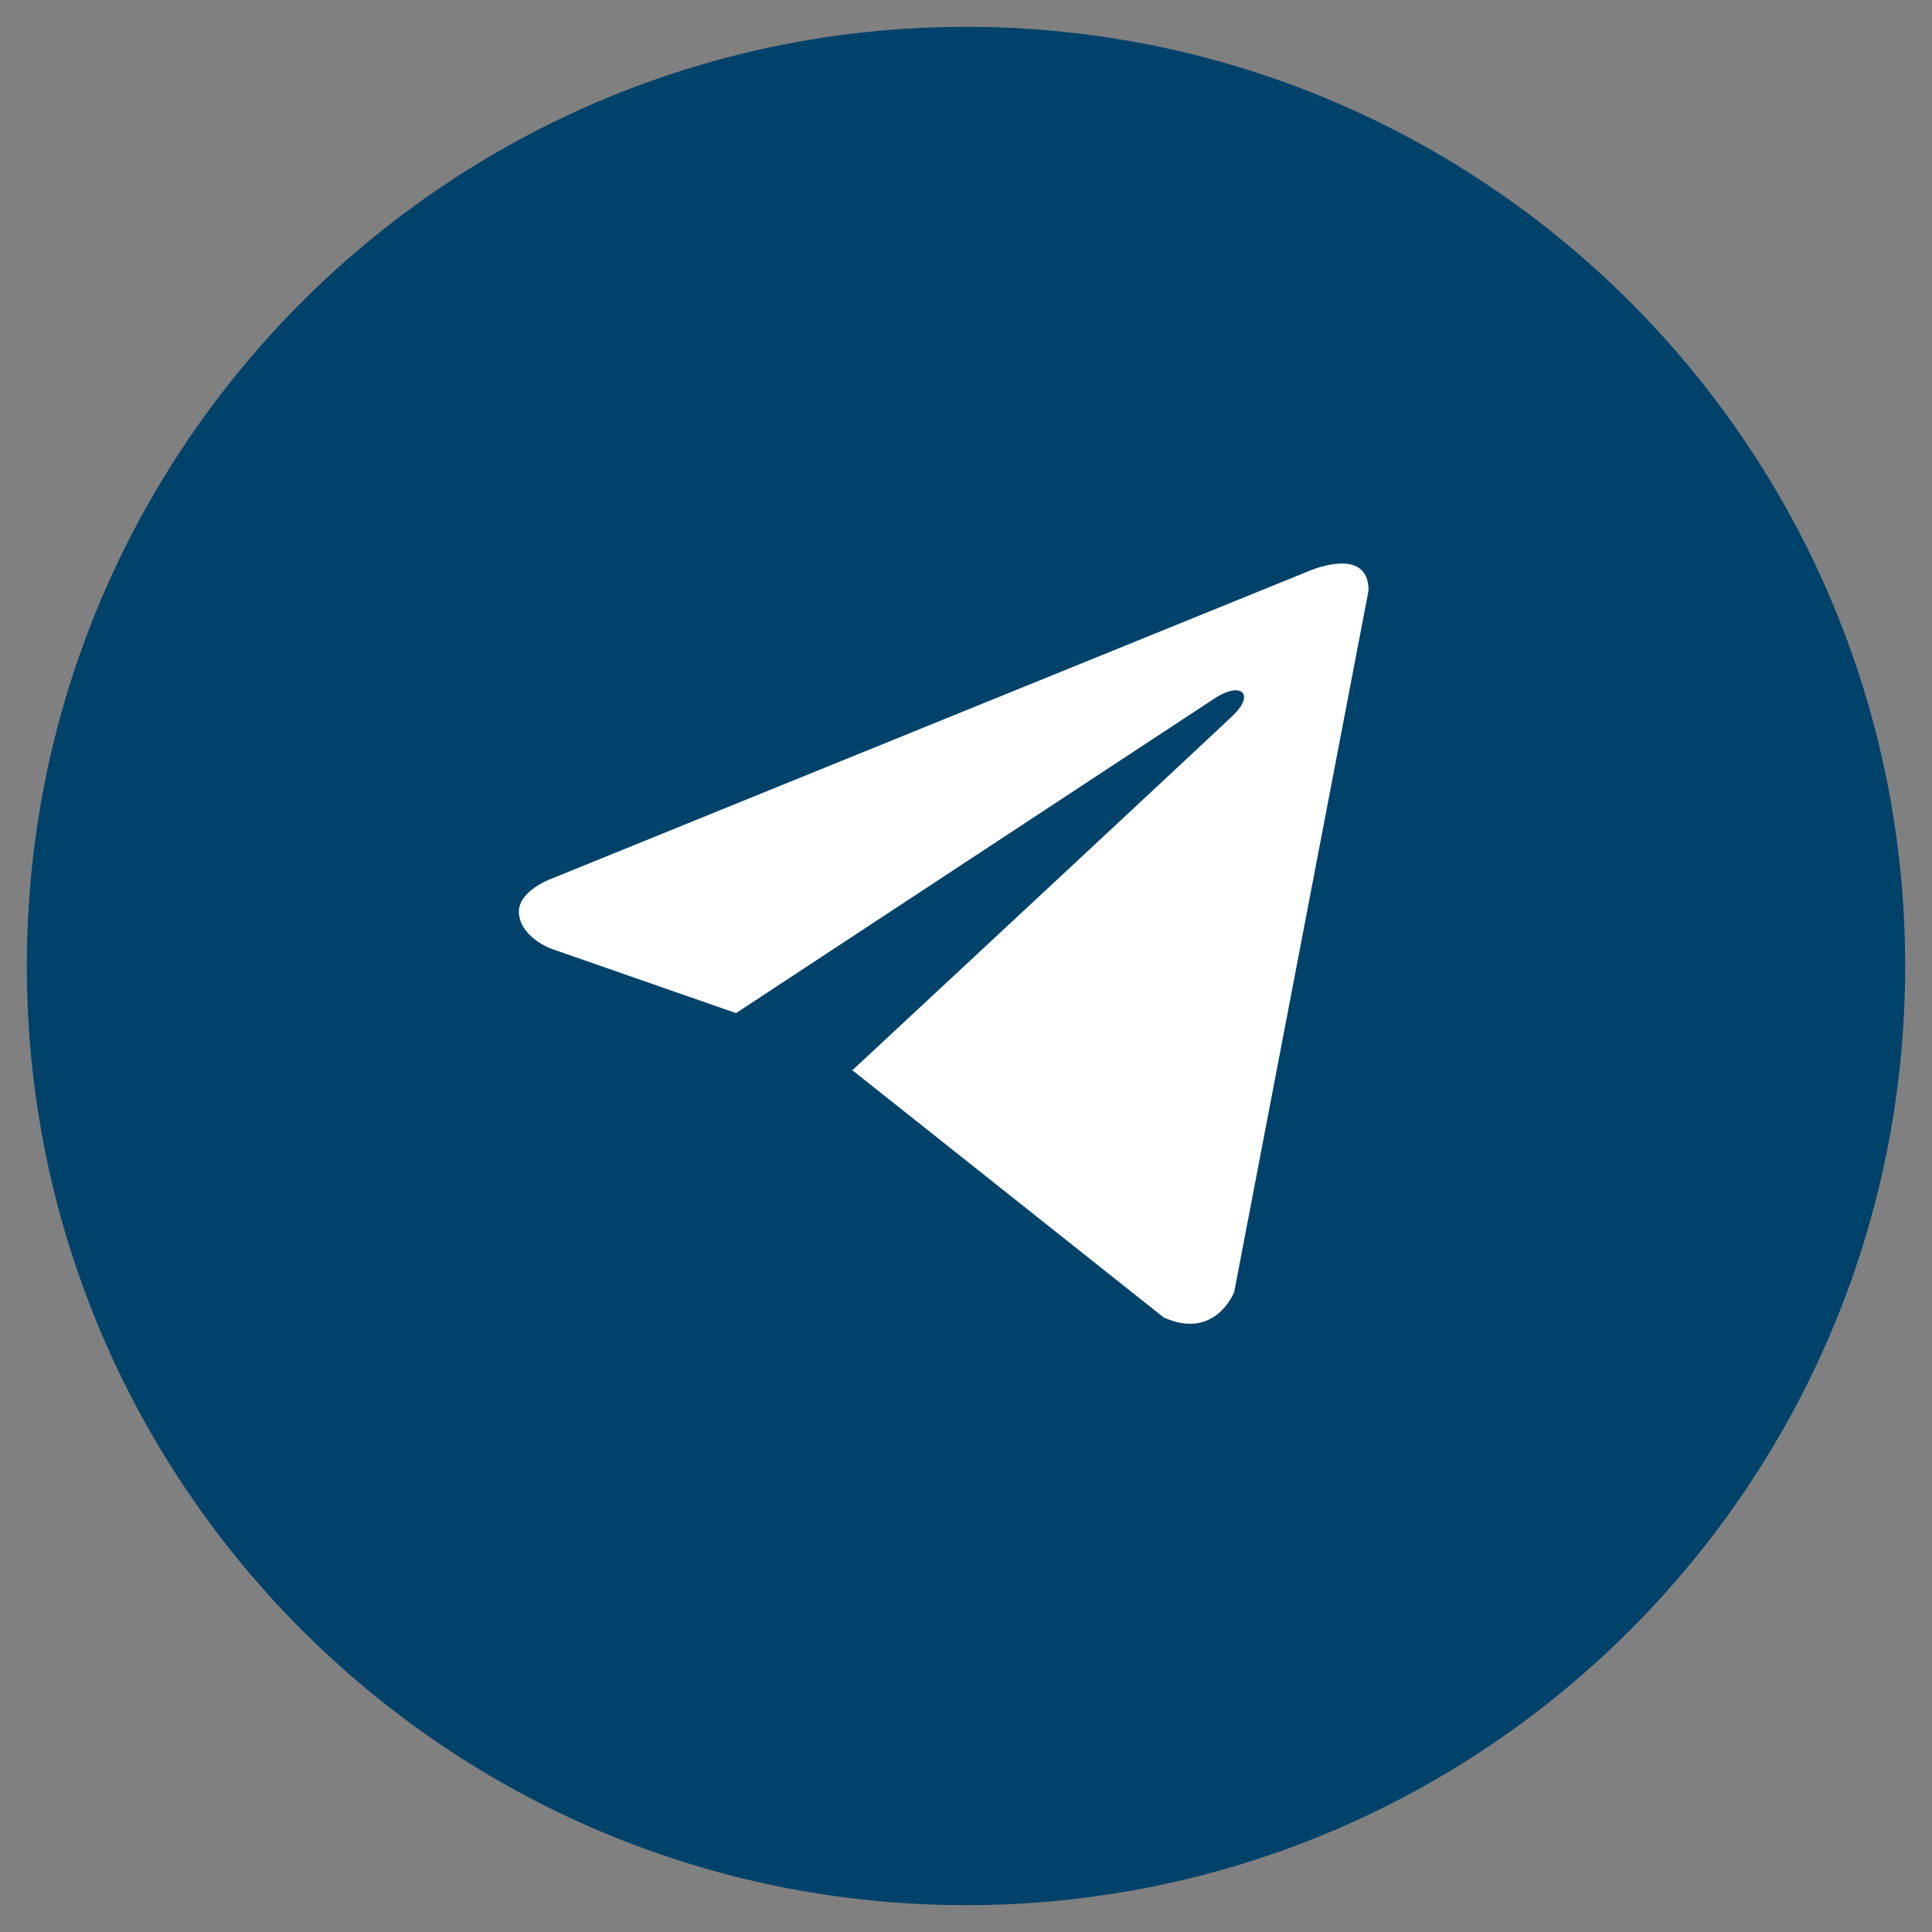 <?xml version="1.0" encoding="UTF-8"?> <svg xmlns="http://www.w3.org/2000/svg" width="36" height="36" viewBox="0 0 36 36" fill="none"><rect x="0" y="0" width="36" height="36" fill="#808080" stroke="none"/><g clip-path="url(#clip0_157_15)"><path d="M35.5 18C35.5 8.335 27.665 0.5 18 0.5C8.335 0.5 0.5 8.335 0.5 18C0.5 27.665 8.335 35.5 18 35.5C27.665 35.5 35.5 27.665 35.5 18Z" fill="#00426A"></path><path d="M25.501 11.002L22.997 24.077C22.997 24.077 22.646 24.983 21.684 24.549L15.905 19.96L15.878 19.947C16.659 19.221 22.712 13.586 22.976 13.33C23.386 12.934 23.131 12.699 22.656 12.998L13.715 18.878L10.266 17.676C10.266 17.676 9.723 17.476 9.671 17.041C9.618 16.605 10.284 16.37 10.284 16.37L24.346 10.658C24.346 10.658 25.501 10.132 25.501 11.002Z" fill="white"></path></g><defs><clipPath id="clip0_157_15"><rect width="35" height="36" fill="white" transform="translate(0.5)"></rect></clipPath></defs></svg> 
